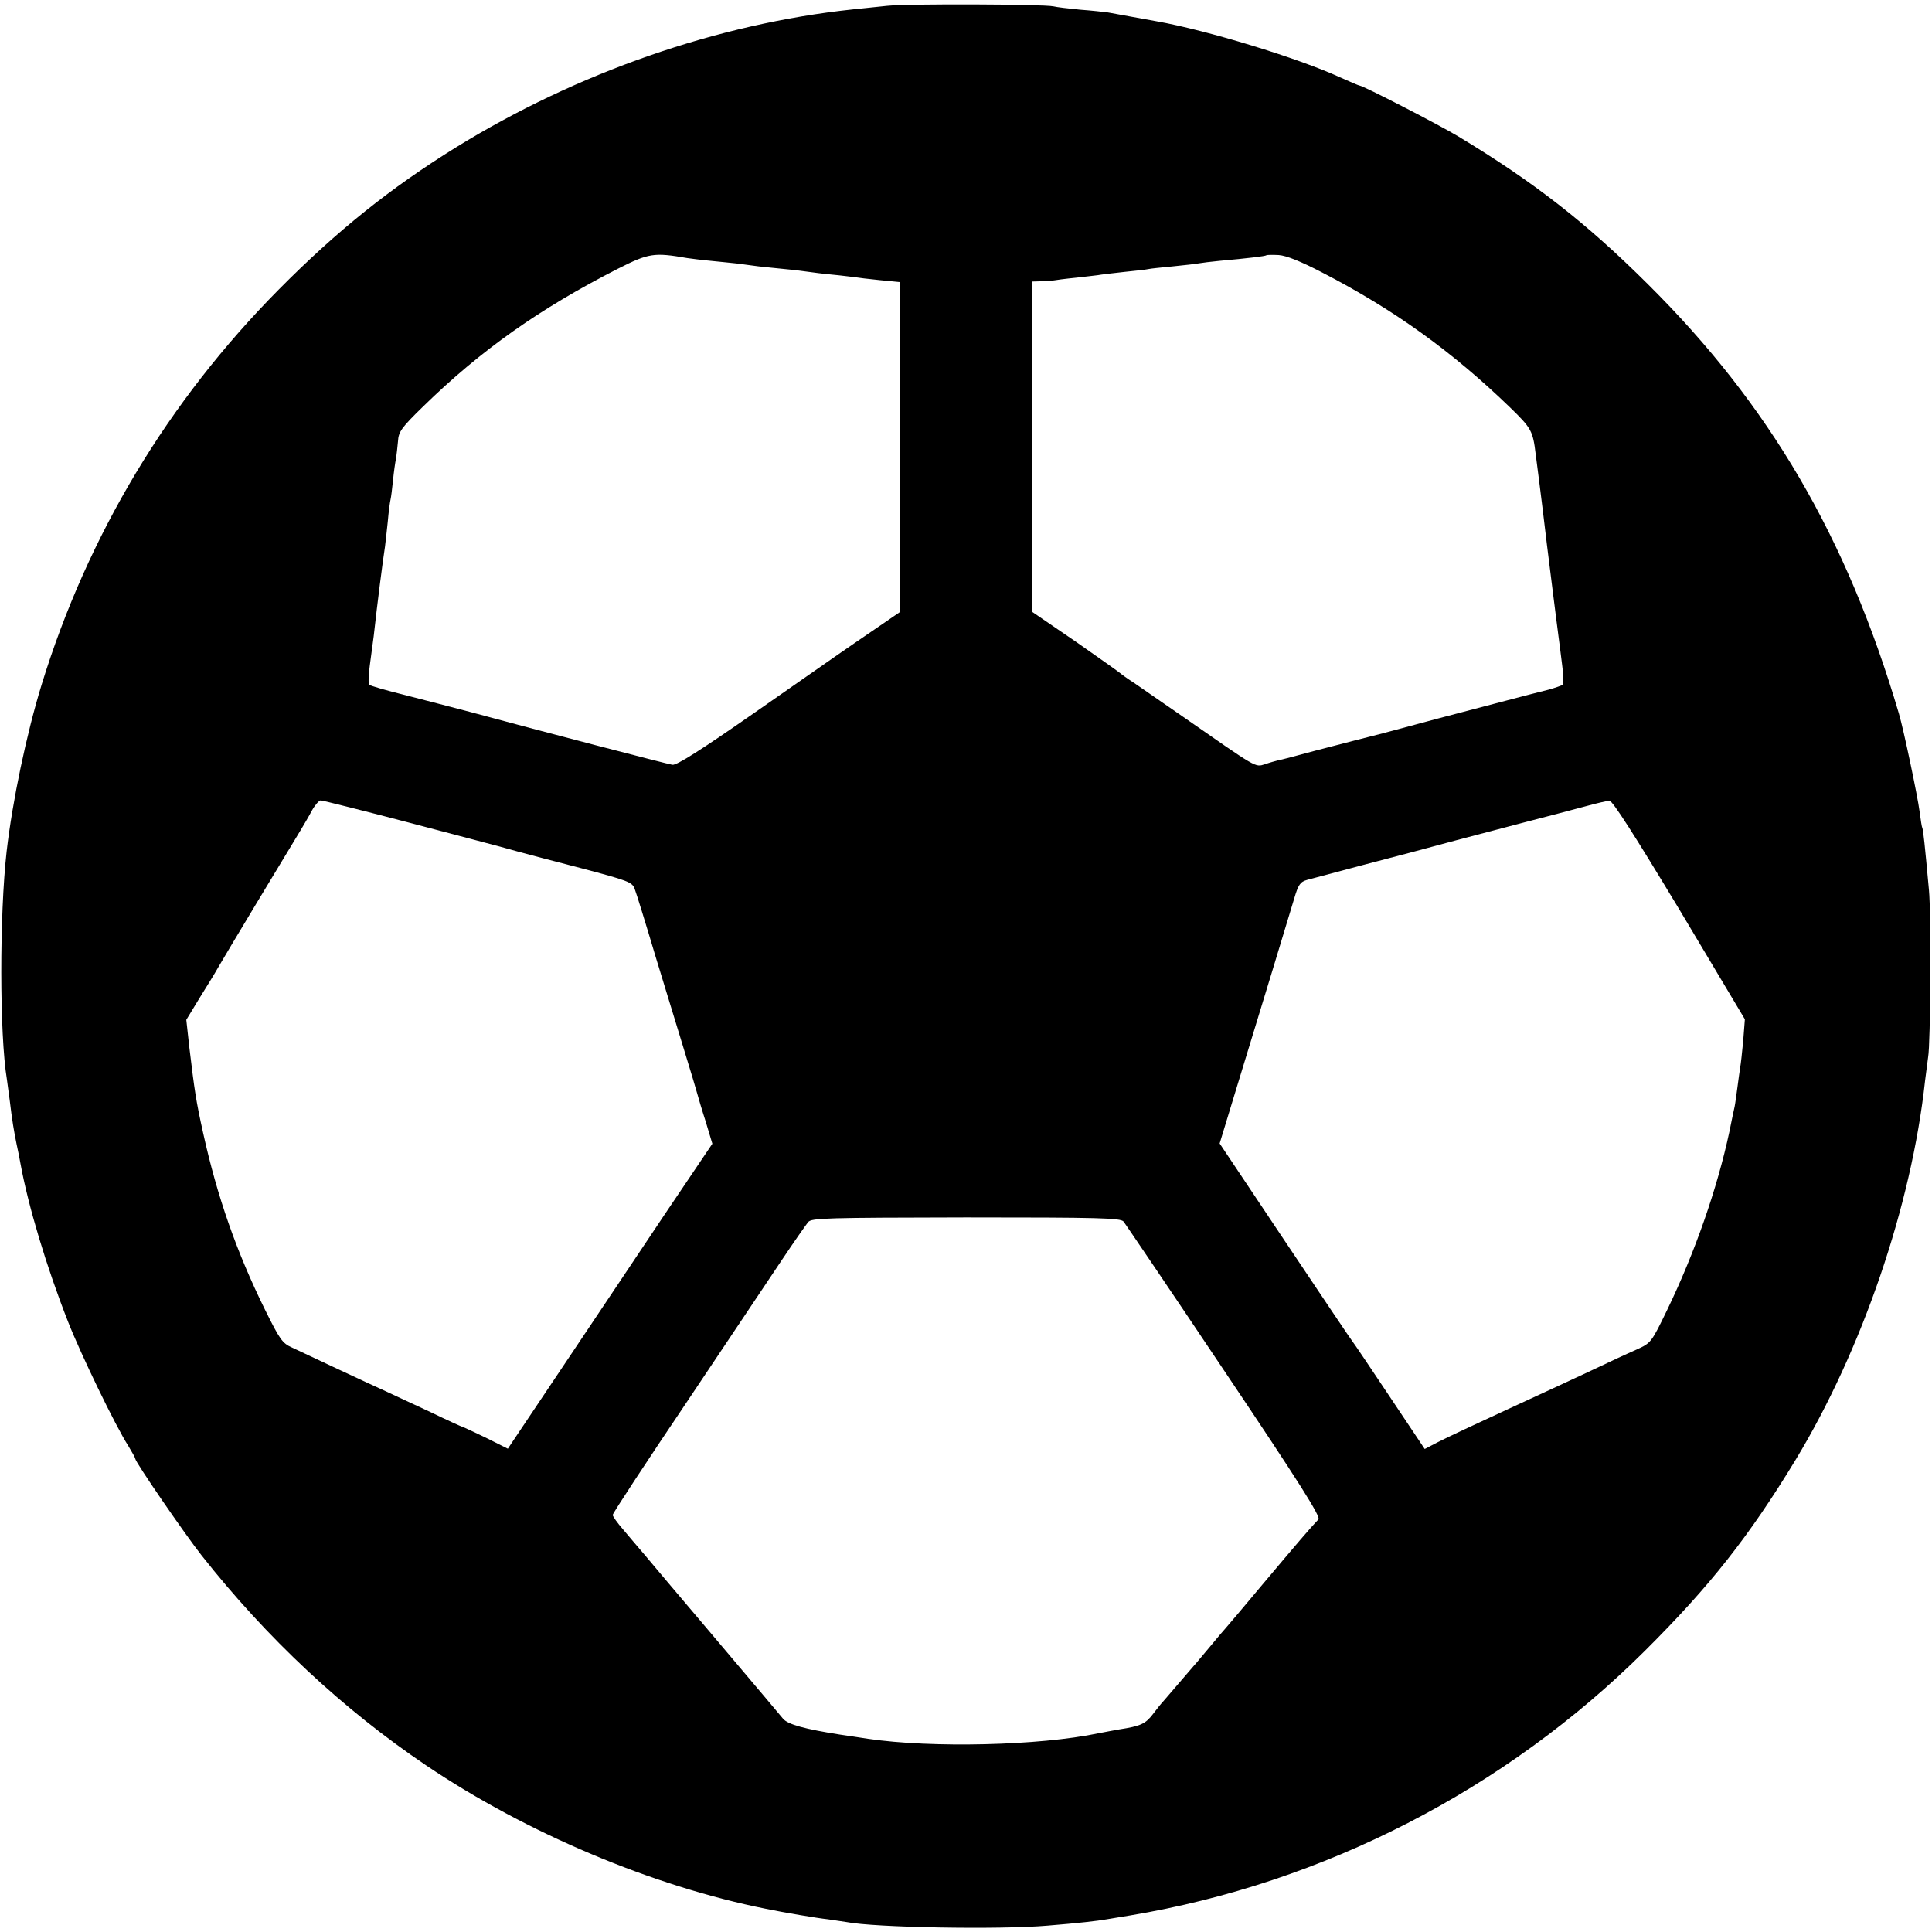 <?xml version="1.0" standalone="no"?>
<!DOCTYPE svg PUBLIC "-//W3C//DTD SVG 20010904//EN"
 "http://www.w3.org/TR/2001/REC-SVG-20010904/DTD/svg10.dtd">
<svg version="1.0" xmlns="http://www.w3.org/2000/svg"
 width="700pt" height="700pt" viewBox="0 0 700 700"
 preserveAspectRatio="xMidYMid meet">
<g transform="translate(0,700) scale(0.1,-0.1)"
fill="#000000" stroke="none">
<path d="M3215 6979 c-38 -4 -95 -10 -125 -13 -490 -52 -999 -229 -1438 -500
-237 -147 -431 -302 -642 -515 -401 -405 -692 -889 -859 -1431 -55 -179 -106
-422 -127 -605 -26 -230 -26 -663 1 -826 2 -13 6 -46 10 -74 9 -76 16 -116 25
-160 5 -22 11 -53 14 -70 28 -154 94 -374 173 -575 46 -117 171 -376 218 -449
14 -23 25 -43 25 -46 0 -12 180 -274 240 -350 238 -302 514 -559 815 -762 362
-244 819 -437 1230 -519 63 -13 186 -34 225 -38 25 -4 55 -8 67 -10 100 -20
555 -28 728 -13 111 9 182 17 215 23 14 2 52 9 85 14 701 117 1360 456 1866
960 235 234 376 413 545 691 240 396 420 921 469 1374 4 33 9 71 11 85 9 47
11 525 3 605 -15 165 -21 220 -24 225 -2 3 -6 30 -10 60 -7 55 -58 298 -75
355 -189 640 -469 1118 -909 1555 -224 223 -413 370 -686 535 -73 44 -347 185
-359 185 -3 0 -35 14 -71 30 -150 69 -483 171 -665 203 -53 10 -151 27 -176
32 -15 2 -60 7 -101 10 -41 4 -84 9 -96 12 -36 8 -526 10 -602 2z m-725 -914
c14 -2 52 -7 85 -10 33 -3 77 -8 98 -10 20 -3 54 -7 75 -10 20 -2 64 -7 97
-10 33 -3 71 -8 85 -10 14 -2 52 -7 85 -10 33 -3 69 -8 80 -9 11 -2 53 -7 93
-11 l72 -7 0 -598 0 -598 -92 -63 c-120 -82 -117 -80 -438 -304 -188 -131
-279 -189 -294 -186 -19 3 -485 124 -731 191 -60 16 -166 43 -235 61 -69 17
-128 34 -132 38 -4 3 -3 35 2 71 5 36 11 83 14 105 13 118 33 274 41 325 2 14
6 54 10 90 3 36 8 72 10 80 2 8 6 40 9 70 3 30 8 66 11 79 2 13 5 41 7 62 2
35 12 49 92 127 209 204 422 354 704 498 113 57 131 60 252 39z m2300 -52
c263 -136 473 -288 682 -490 76 -74 82 -84 92 -168 19 -144 37 -296 41 -330 3
-22 12 -94 20 -160 8 -66 18 -140 21 -165 3 -25 10 -74 14 -110 5 -36 6 -68 2
-71 -4 -3 -27 -11 -52 -18 -25 -6 -94 -24 -155 -40 -165 -43 -339 -89 -445
-118 -52 -13 -102 -26 -110 -28 -8 -2 -69 -18 -135 -35 -66 -18 -127 -34 -135
-35 -8 -2 -30 -8 -47 -14 -36 -11 -25 -17 -298 173 -72 50 -150 104 -175 121
-25 16 -47 32 -50 35 -3 3 -76 55 -162 115 l-158 108 0 599 0 598 35 1 c19 1
38 2 43 3 4 1 41 6 82 10 41 5 82 9 90 11 8 1 47 6 85 10 39 4 77 8 85 10 8 2
49 6 90 10 41 4 84 9 94 11 11 2 44 6 75 9 102 9 166 17 169 20 2 2 23 2 45 1
28 -2 80 -23 157 -63z m-3291 -1998 c179 -47 349 -92 376 -100 28 -8 132 -35
232 -61 166 -44 183 -50 192 -73 6 -15 40 -125 76 -246 37 -121 85 -278 107
-350 22 -71 42 -139 45 -150 3 -11 16 -56 30 -99 l24 -80 -172 -255 c-94 -141
-261 -390 -370 -553 l-199 -297 -80 40 c-44 21 -82 39 -84 39 -2 0 -55 24
-117 54 -63 29 -135 63 -161 75 -25 11 -104 48 -175 81 -70 33 -145 68 -166
78 -34 15 -44 30 -97 137 -103 209 -173 409 -224 640 -26 117 -31 152 -50 310
l-11 100 48 79 c27 43 57 92 67 110 16 29 260 434 301 501 10 17 28 47 39 68
11 20 26 37 32 37 6 0 158 -38 337 -85z m4586 -311 l237 -397 -6 -78 c-4 -43
-9 -87 -11 -97 -2 -11 -6 -43 -10 -72 -4 -29 -8 -60 -10 -69 -2 -9 -11 -50
-19 -91 -44 -206 -125 -438 -225 -645 -58 -120 -59 -121 -112 -145 -30 -13
-103 -47 -164 -76 -60 -28 -137 -64 -170 -79 -33 -15 -91 -42 -130 -60 -141
-65 -211 -98 -257 -121 l-46 -24 -129 193 c-70 105 -130 194 -133 197 -3 3
-112 165 -243 361 l-238 356 56 184 c97 317 196 642 214 703 15 51 22 61 47
68 16 4 106 28 199 53 161 42 206 54 343 91 31 8 136 36 232 61 96 25 204 53
240 63 36 10 72 18 81 19 11 1 90 -123 254 -395z m-2014 -1130 c6 -8 171 -251
365 -541 274 -408 350 -529 341 -538 -28 -29 -80 -90 -202 -235 -71 -85 -132
-157 -135 -160 -3 -3 -28 -32 -55 -65 -28 -33 -54 -65 -60 -71 -5 -6 -30 -35
-55 -64 -25 -29 -50 -58 -55 -64 -6 -6 -23 -27 -38 -47 -27 -35 -44 -43 -122
-55 -16 -3 -50 -9 -75 -14 -214 -45 -605 -54 -835 -20 -33 5 -78 12 -100 15
-128 20 -191 37 -208 58 -23 28 -53 63 -276 327 -100 118 -201 237 -224 265
-23 27 -59 69 -79 93 -21 24 -38 48 -38 53 0 6 120 189 267 407 146 218 302
451 346 517 44 66 87 127 95 137 12 15 64 16 572 17 484 0 560 -2 571 -15z"/>
</g>
</svg>
